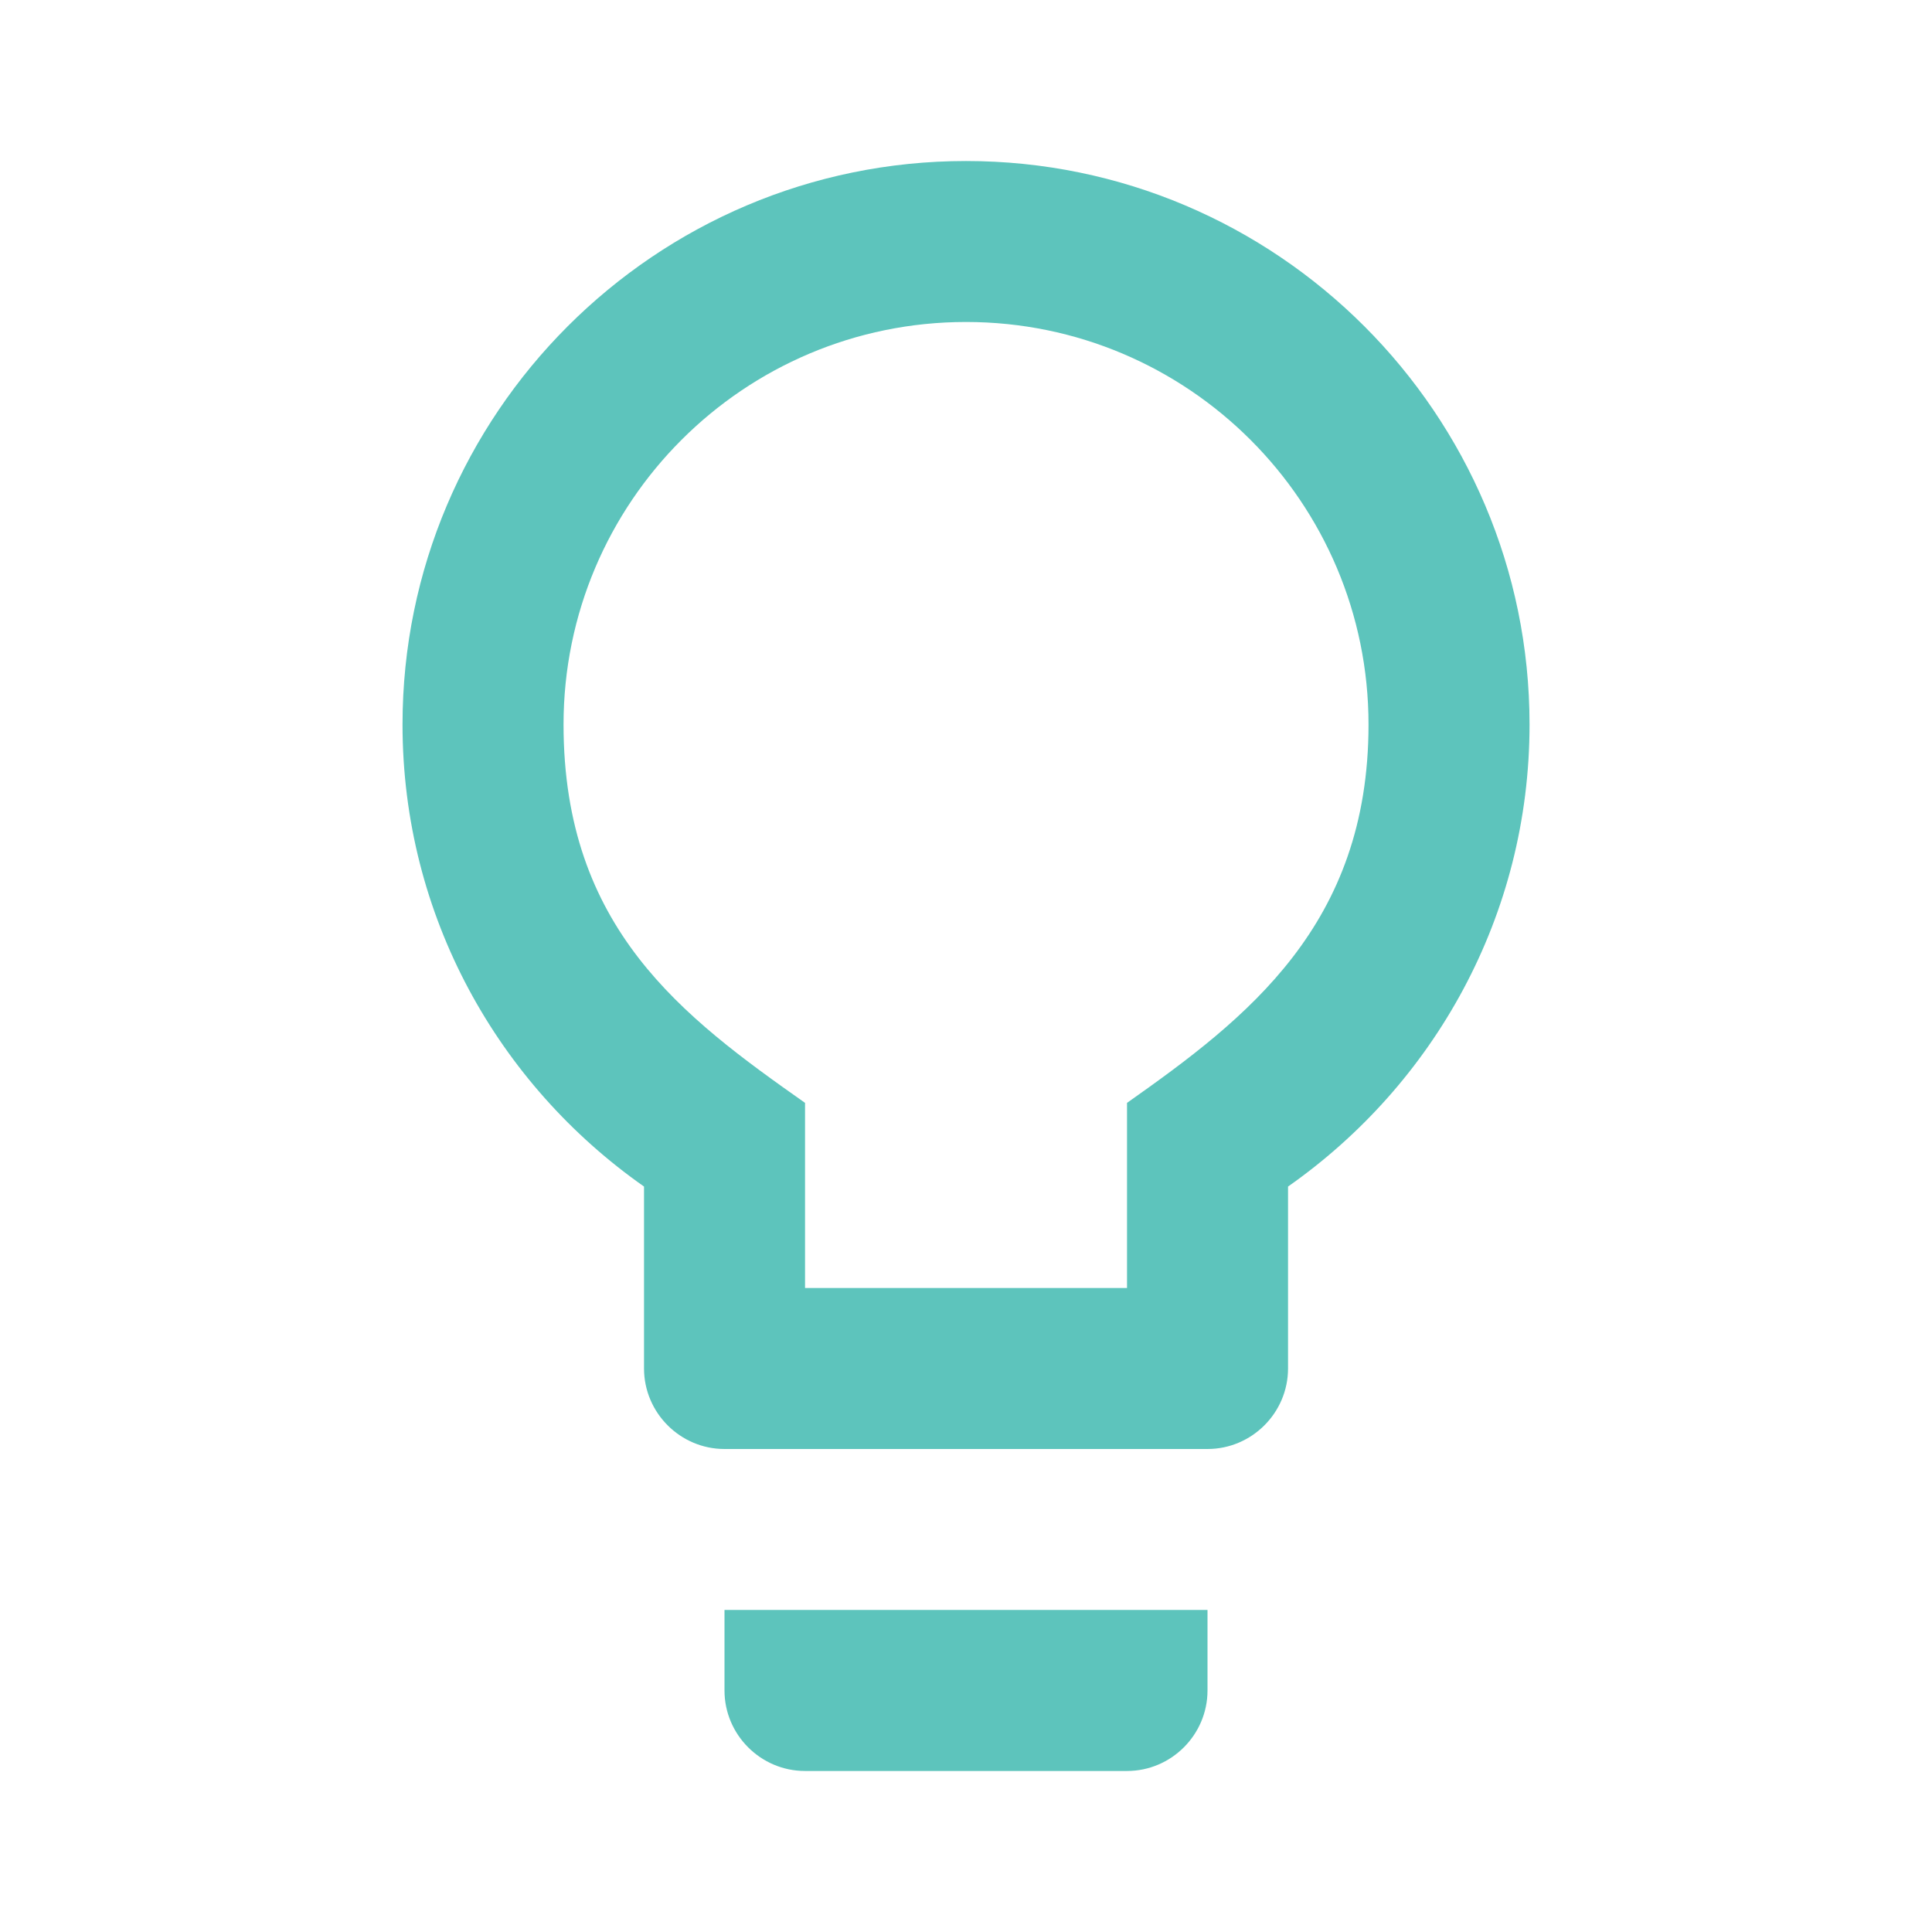<svg xmlns="http://www.w3.org/2000/svg" width="32" height="32" viewBox="0 0 32 32" fill="none"><g clip-path="url(#clip0_903_527)"><path d="M12 28C12 28.733 12.6 29.333 13.334 29.333H18.667C19.4 29.333 20 28.733 20 28V26.666H12V28ZM16 2.667C10.854 2.667 6.667 6.853 6.667 12C6.667 15.173 8.254 17.96 10.667 19.653V22.666C10.667 23.4 11.267 24 12 24H20C20.734 24 21.334 23.4 21.334 22.666V19.653C23.747 17.96 25.334 15.173 25.334 12C25.334 6.853 21.147 2.667 16 2.667ZM18.667 18.267V21.333H13.334V18.267C11.307 16.84 9.334 15.373 9.334 12C9.334 8.32 12.32 5.333 16 5.333C19.68 5.333 22.667 8.32 22.667 12C22.667 15.32 20.654 16.866 18.667 18.267Z" fill="#5DC4BC"></path></g><defs><clipPath id="clip0_903_527"><rect width="32" height="32" fill="white"></rect></clipPath></defs></svg>